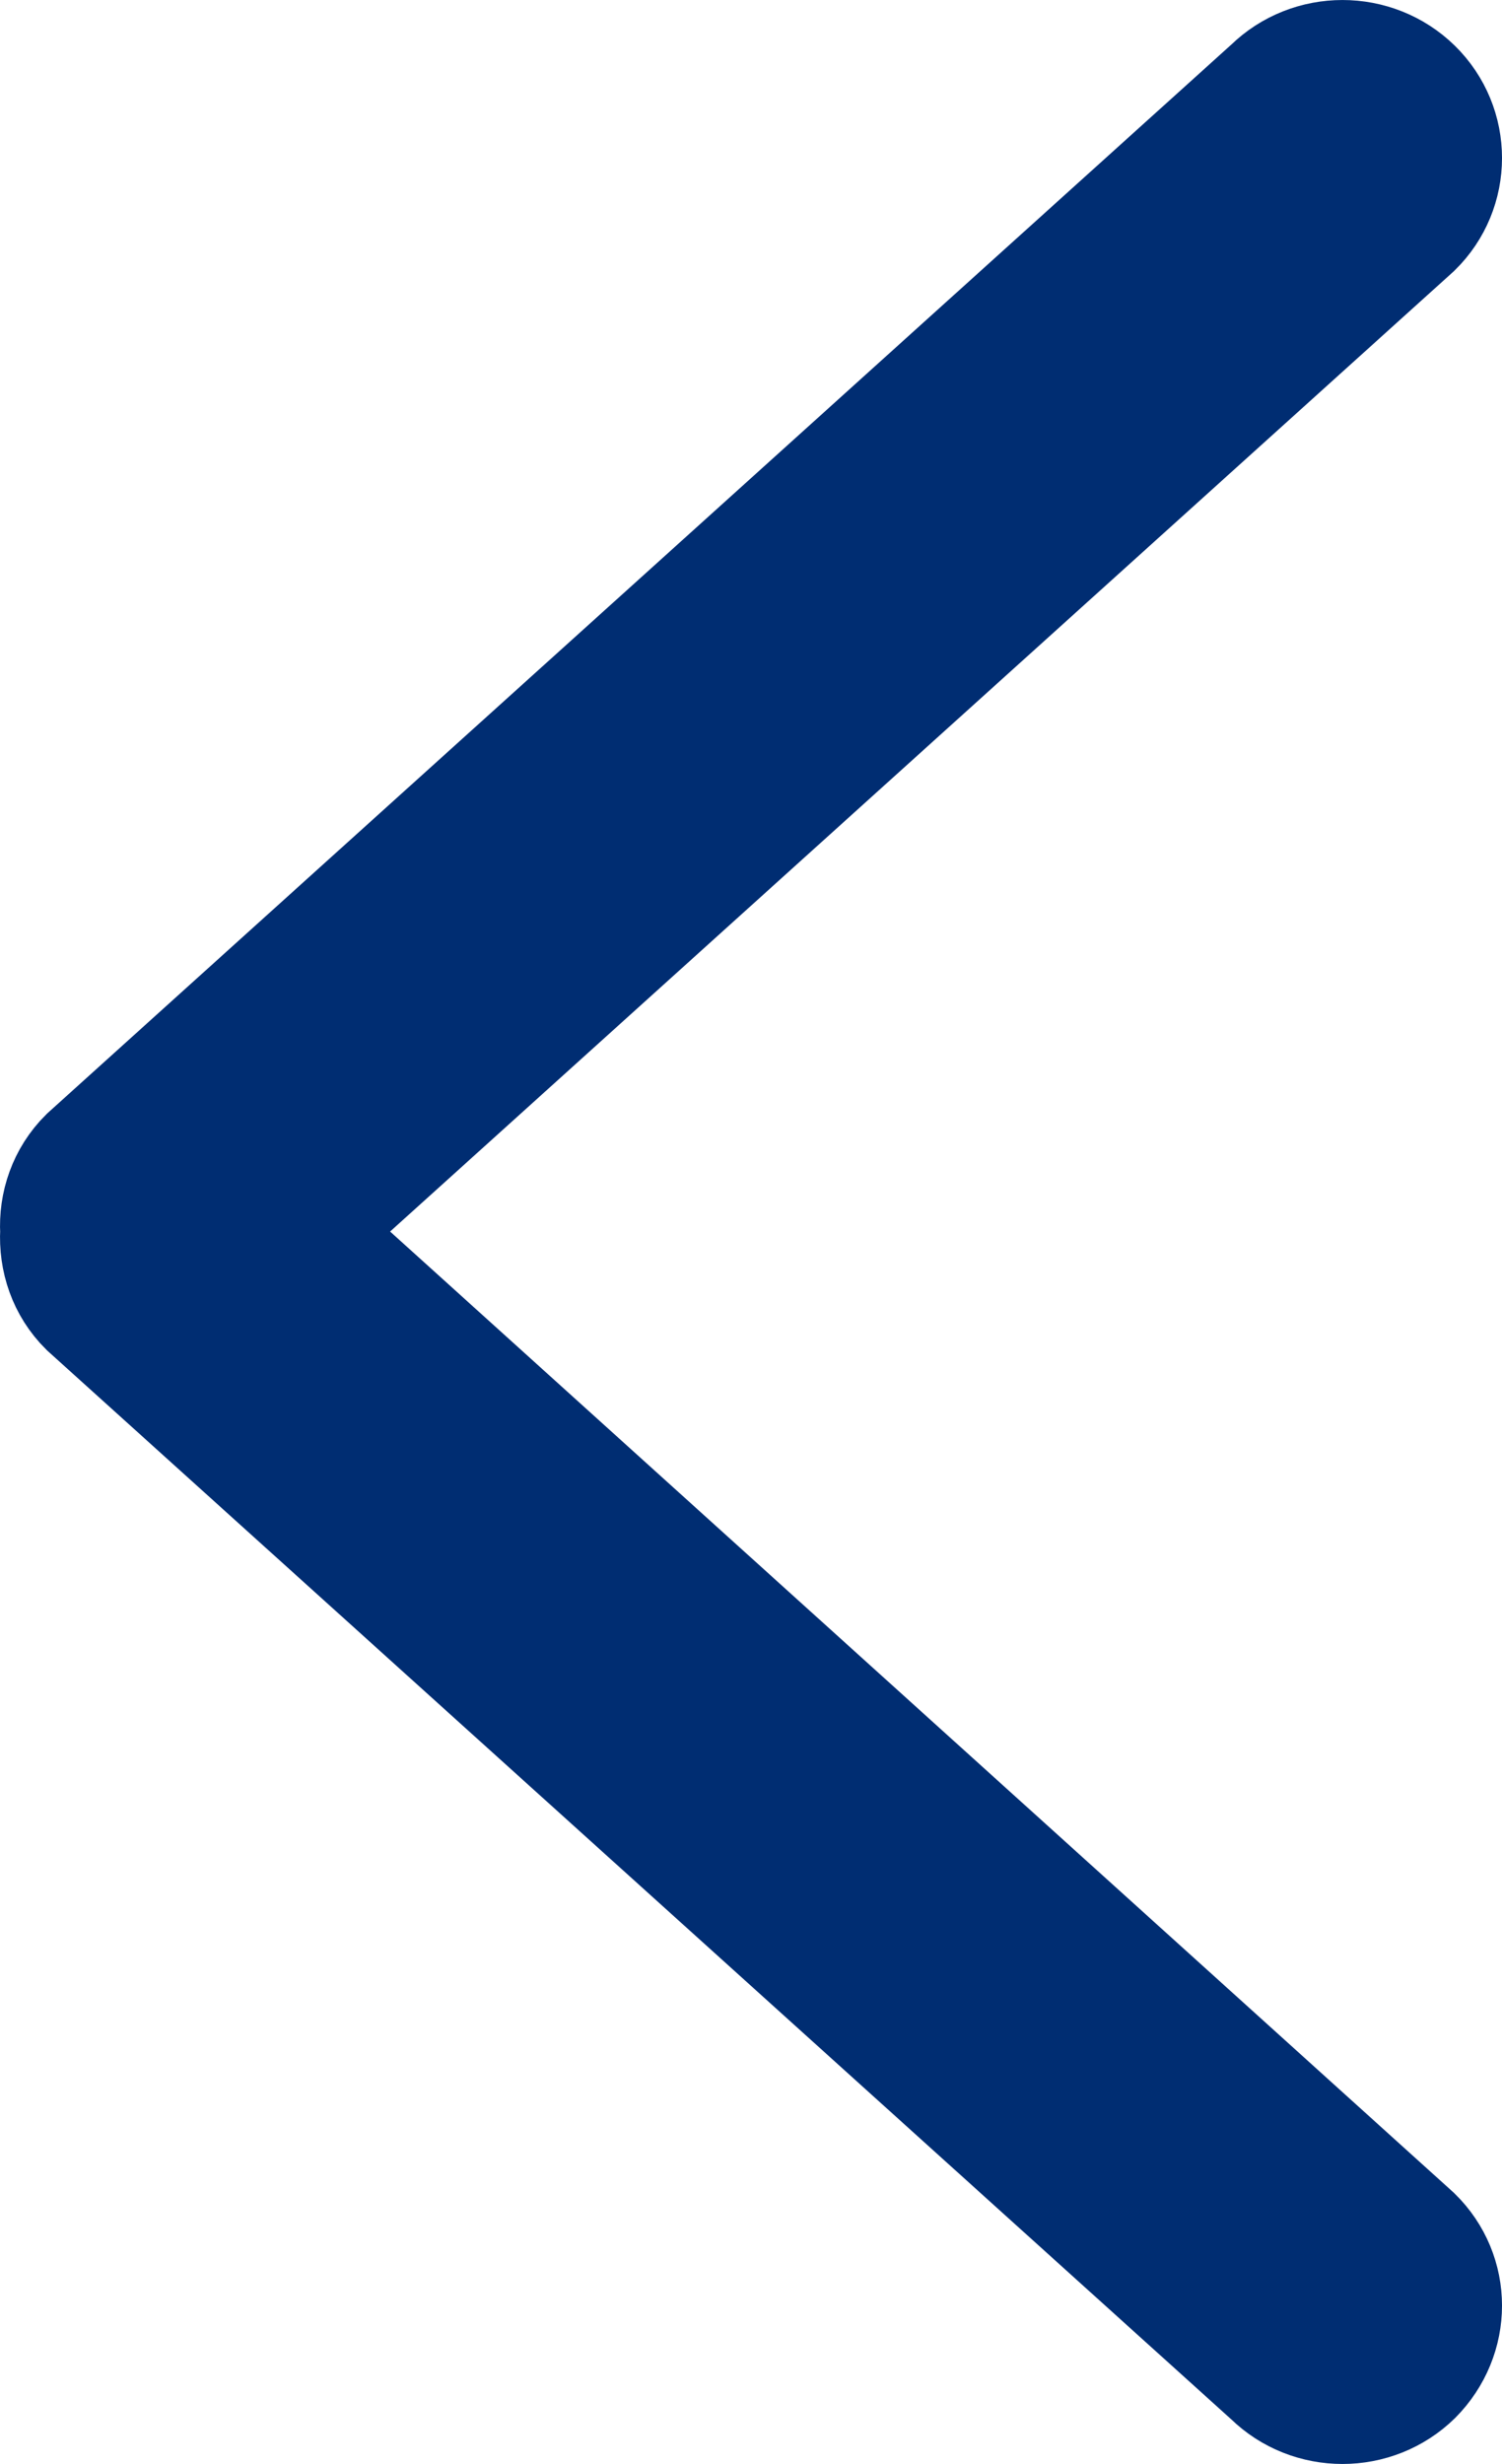 <?xml version="1.0" encoding="UTF-8"?>
<svg width="25px" height="41px" viewBox="0 0 25 41" version="1.1" xmlns="http://www.w3.org/2000/svg" xmlns:xlink="http://www.w3.org/1999/xlink">
    <title>Fill 6 Copy</title>
    <g id="Mobile" stroke="none" stroke-width="1" fill="none" fill-rule="evenodd">
        <g id="News-details-Redesign" transform="translate(-103, -1125)" fill="#002D72" stroke="#002D72" stroke-width="2">
            <g id="Group-10-Copy" transform="translate(104, 1126)">
                <path d="M4.001,19.492 L22.515,2.783 C23.162,2.15 23.162,1.109 22.515,0.475 C21.869,-0.158 20.82,-0.158 20.175,0.475 L0.47,18.257 C0.126,18.598 -0.022,19.053 0.003,19.492 C-0.022,19.947 0.126,20.402 0.47,20.743 L20.175,38.525 C20.82,39.158 21.869,39.158 22.515,38.525 C23.162,37.874 23.162,36.85 22.515,36.217 L4.001,19.492" id="Fill-6-Copy"></path>
            </g>
        </g>
    </g>
</svg>